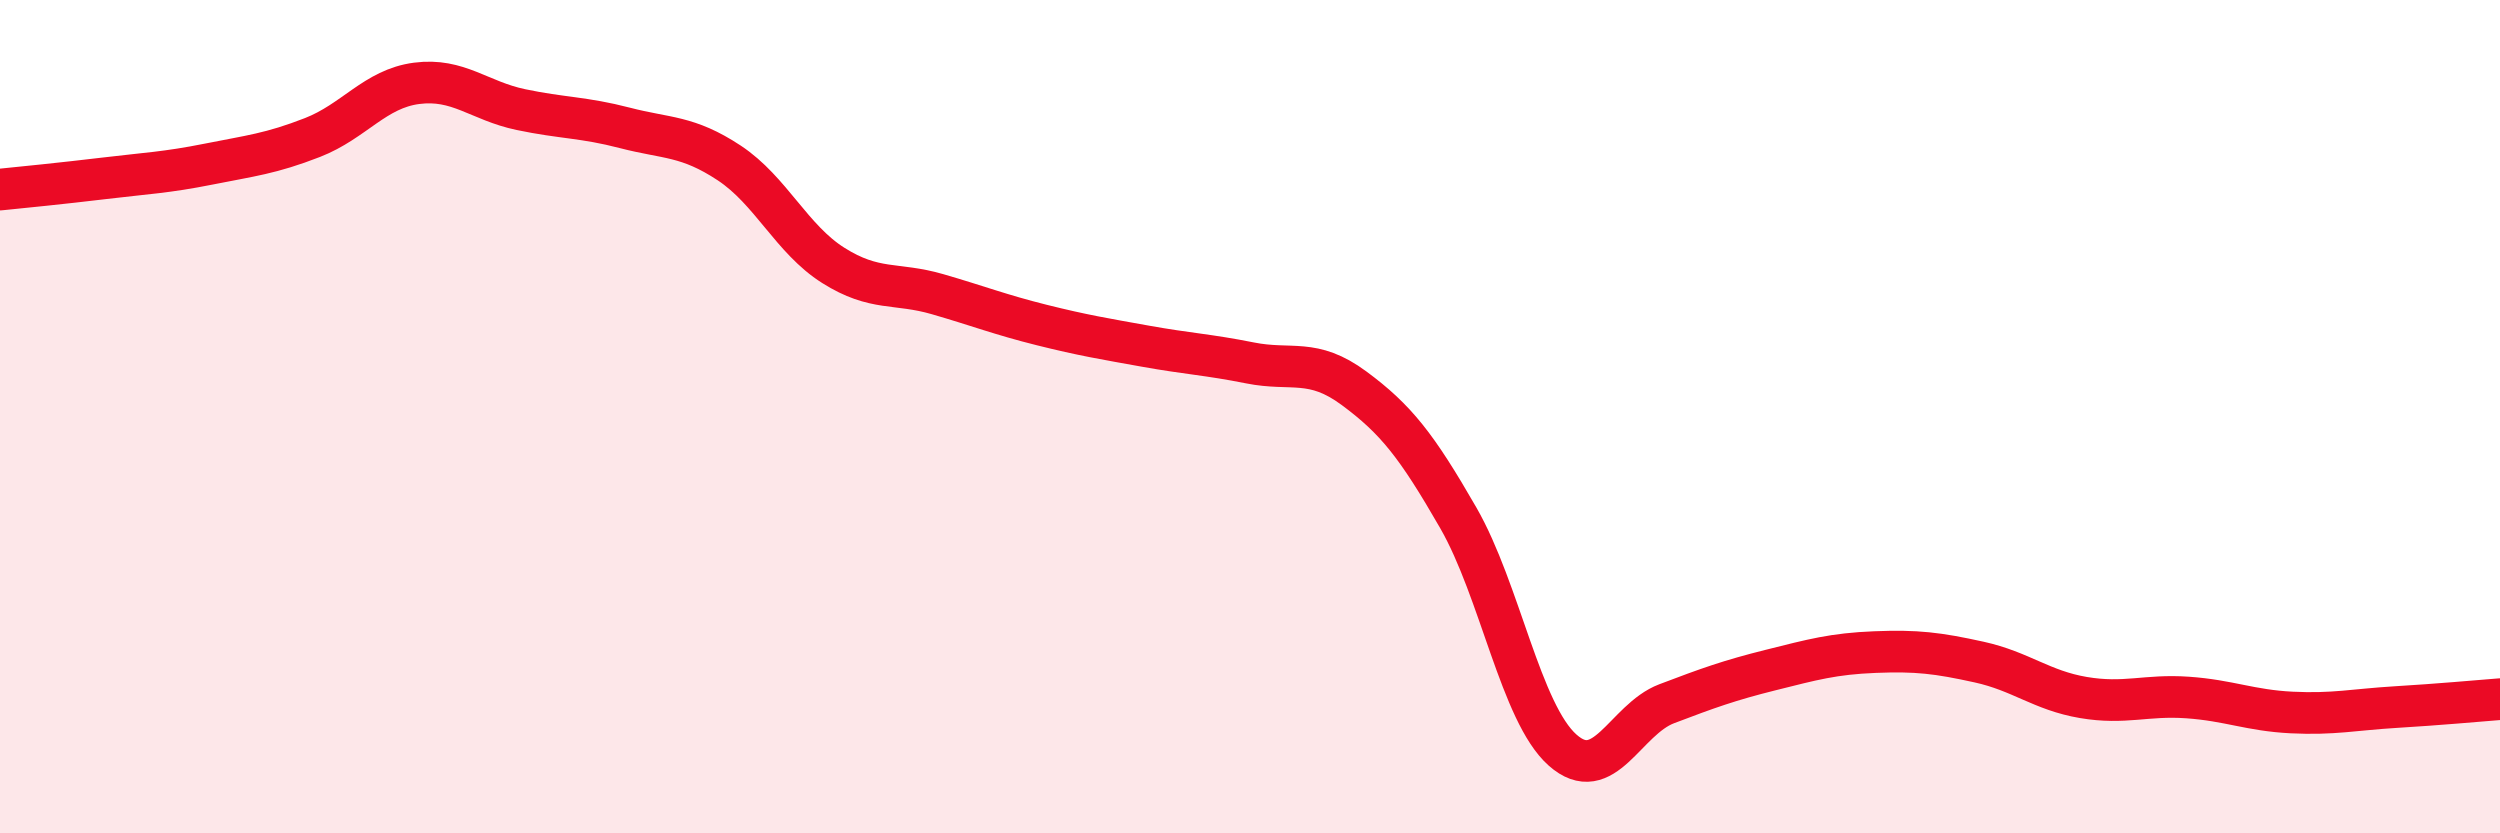 
    <svg width="60" height="20" viewBox="0 0 60 20" xmlns="http://www.w3.org/2000/svg">
      <path
        d="M 0,4.55 C 0.5,4.5 1.5,4.4 2.5,4.28 C 3.5,4.16 4,4.14 5,3.94 C 6,3.74 6.5,3.69 7.5,3.3 C 8.5,2.91 9,2.13 10,2 C 11,1.87 11.5,2.42 12.5,2.63 C 13.5,2.84 14,2.81 15,3.07 C 16,3.33 16.5,3.25 17.5,3.91 C 18.5,4.57 19,5.74 20,6.37 C 21,7 21.5,6.77 22.5,7.06 C 23.5,7.35 24,7.55 25,7.8 C 26,8.05 26.5,8.13 27.5,8.31 C 28.5,8.49 29,8.51 30,8.71 C 31,8.91 31.5,8.58 32.5,9.32 C 33.5,10.06 34,10.69 35,12.43 C 36,14.17 36.5,17.11 37.5,18 C 38.5,18.89 39,17.27 40,16.89 C 41,16.51 41.5,16.33 42.5,16.08 C 43.5,15.83 44,15.69 45,15.65 C 46,15.61 46.5,15.67 47.5,15.89 C 48.5,16.11 49,16.57 50,16.74 C 51,16.91 51.5,16.67 52.5,16.74 C 53.5,16.81 54,17.05 55,17.1 C 56,17.15 56.5,17.03 57.5,16.97 C 58.5,16.91 59.5,16.82 60,16.78L60 20L0 20Z"
        fill="#EB0A25"
        opacity="0.1"
        stroke-linecap="round"
        stroke-linejoin="round"
      />
      <path
        d="M 0,4.55 C 0.5,4.5 1.5,4.4 2.5,4.28 C 3.5,4.16 4,4.14 5,3.94 C 6,3.74 6.5,3.69 7.5,3.3 C 8.5,2.91 9,2.13 10,2 C 11,1.87 11.5,2.42 12.5,2.63 C 13.5,2.84 14,2.81 15,3.07 C 16,3.33 16.5,3.25 17.5,3.91 C 18.5,4.57 19,5.74 20,6.37 C 21,7 21.5,6.77 22.5,7.06 C 23.5,7.35 24,7.55 25,7.8 C 26,8.05 26.5,8.13 27.5,8.31 C 28.5,8.49 29,8.51 30,8.71 C 31,8.91 31.5,8.58 32.5,9.32 C 33.5,10.06 34,10.69 35,12.43 C 36,14.17 36.5,17.11 37.5,18 C 38.5,18.89 39,17.27 40,16.89 C 41,16.51 41.5,16.33 42.5,16.08 C 43.5,15.83 44,15.69 45,15.65 C 46,15.61 46.5,15.67 47.5,15.89 C 48.5,16.11 49,16.57 50,16.74 C 51,16.91 51.5,16.67 52.5,16.74 C 53.5,16.81 54,17.05 55,17.1 C 56,17.15 56.5,17.03 57.5,16.97 C 58.5,16.91 59.5,16.82 60,16.78"
        stroke="#EB0A25"
        stroke-width="1"
        fill="none"
        stroke-linecap="round"
        stroke-linejoin="round"
      />
    </svg>
  